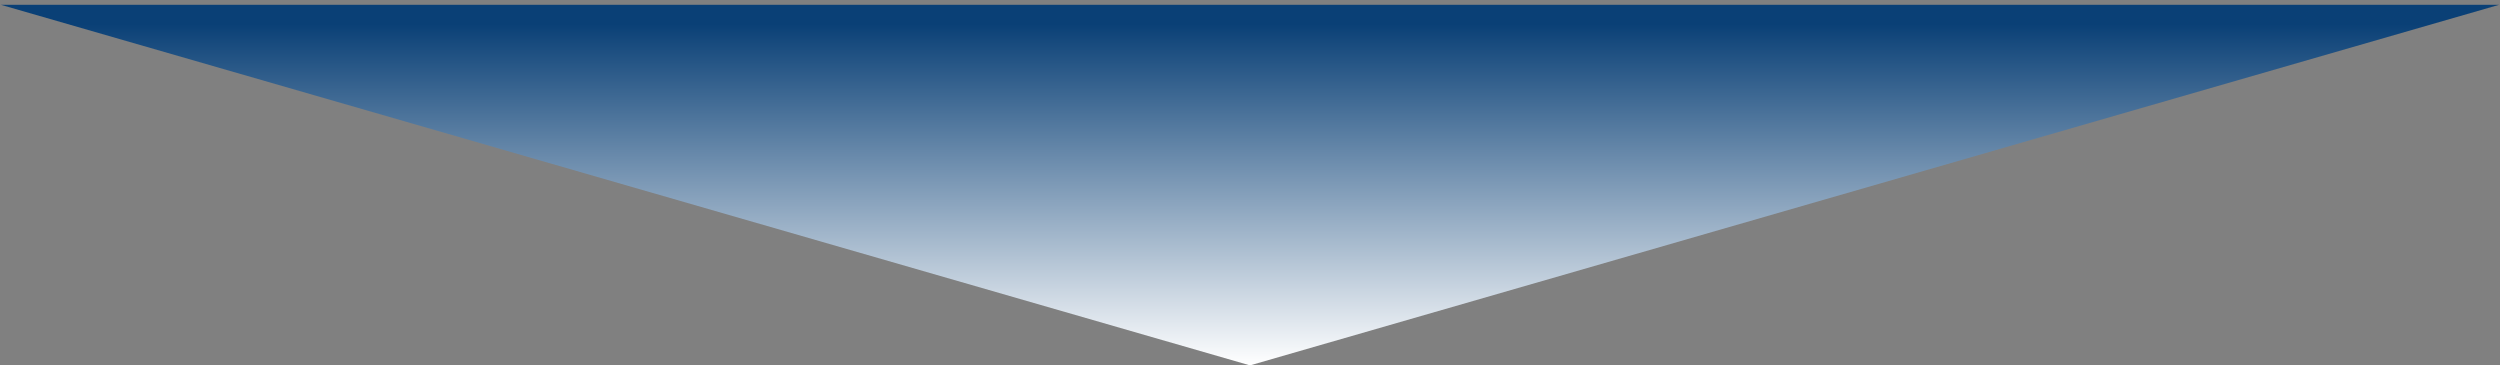 <svg width="260" height="38" viewBox="0 0 260 38" fill="none" xmlns="http://www.w3.org/2000/svg">
<rect x="0" y="0" width="260" height="38" fill="#808080" stroke="none"/>
<path d="M130 38L259.904 0.5H0.096L130 38Z" fill="url(#paint0_linear_5219_57)"/>
<defs>
<linearGradient id="paint0_linear_5219_57" x1="130.172" y1="38" x2="130.172" y2="2.521" gradientUnits="userSpaceOnUse">
<stop stop-color="white"/>
<stop offset="1" stop-color="#0A4076"/>
</linearGradient>
</defs>
</svg>
